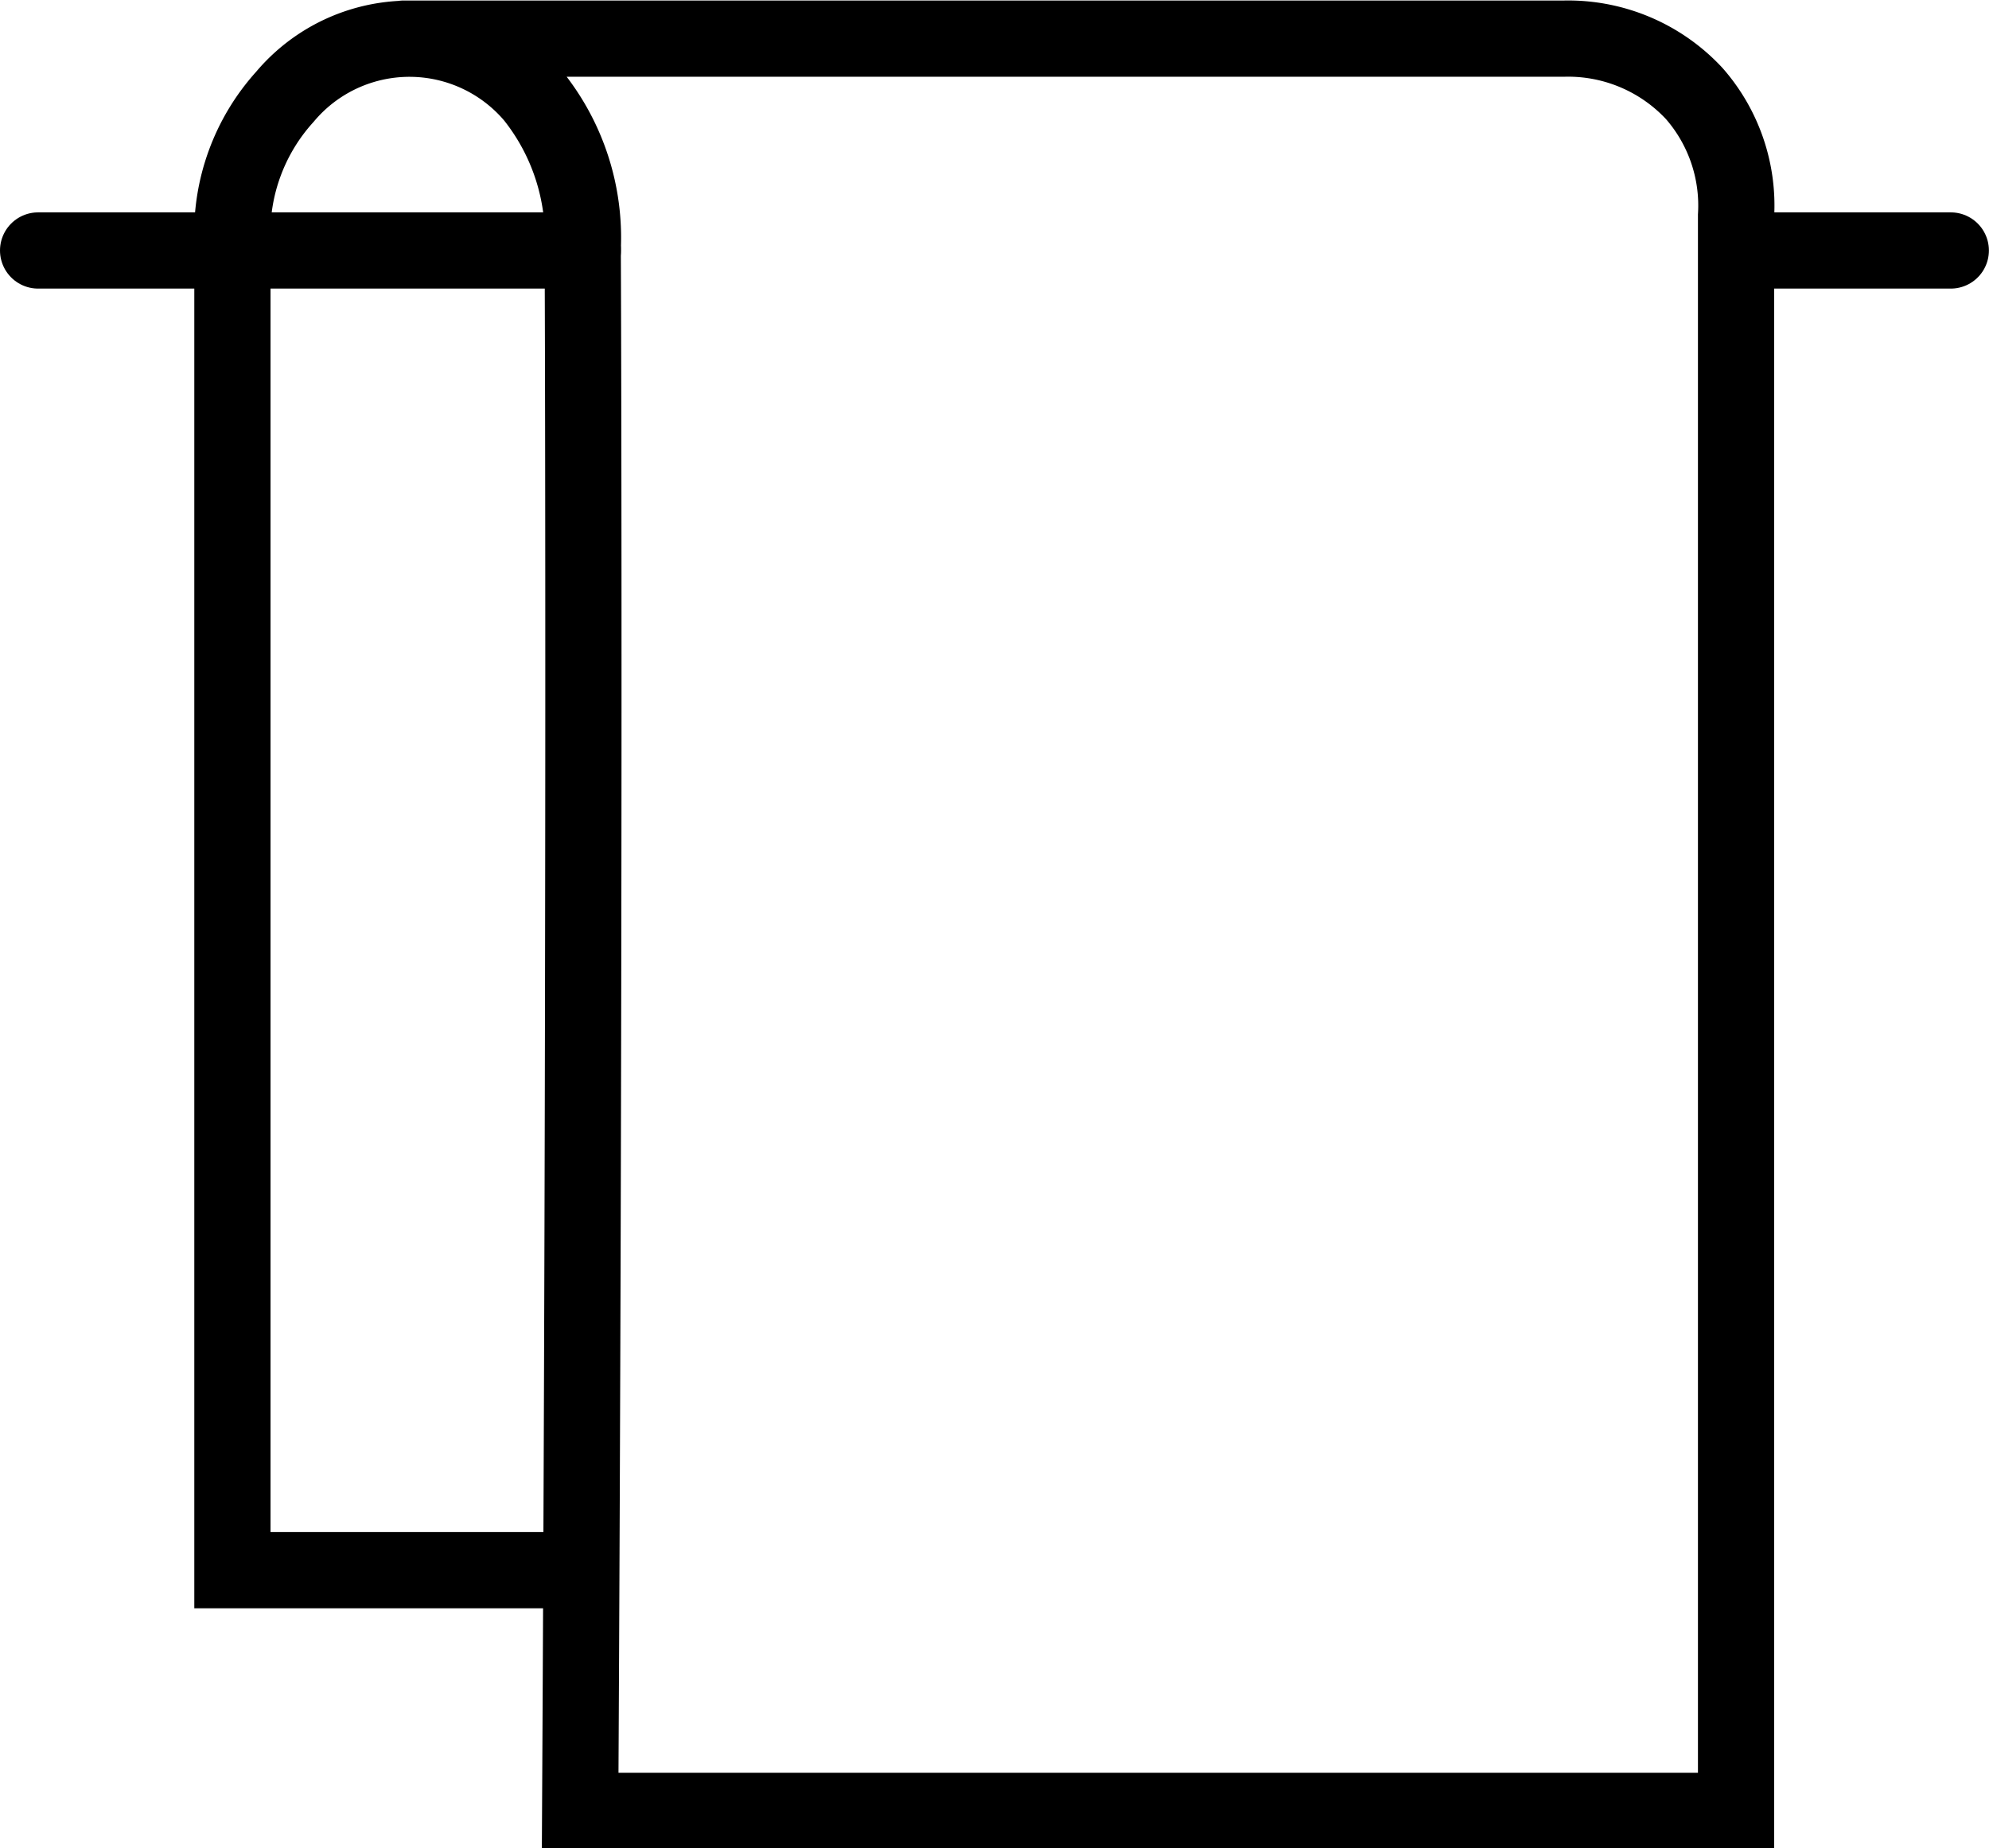 <?xml version="1.0" encoding="UTF-8"?> <svg xmlns="http://www.w3.org/2000/svg" width="19.572" height="18.188" viewBox="0 0 19.572 18.188"><g id="Group_311" data-name="Group 311" transform="translate(-955.5 -915.62)"><path id="Path_999" data-name="Path 999" d="M967.056,916H978.48a1.694,1.694,0,0,1,1.275.541,1.673,1.673,0,0,1,.411,1.2v15.7H968.792c.045-8.215.031-14.181.025-15.374a2.233,2.233,0,0,0-.484-1.5,1.6,1.6,0,0,0-2.447.006,2,2,0,0,0-.516,1.415v13.084h3.2" transform="translate(-7.583)" fill="none" stroke="#000" stroke-linecap="round" stroke-miterlimit="10" stroke-width="0.75"></path><line id="Line_75" data-name="Line 75" x1="5.36" transform="translate(955.875 918.085)" fill="none" stroke="#000" stroke-linecap="round" stroke-miterlimit="10" stroke-width="0.75"></line><line id="Line_76" data-name="Line 76" x2="2.097" transform="translate(972.599 918.085)" fill="none" stroke="#000" stroke-linecap="round" stroke-miterlimit="10" stroke-width="0.75"></line></g></svg> 